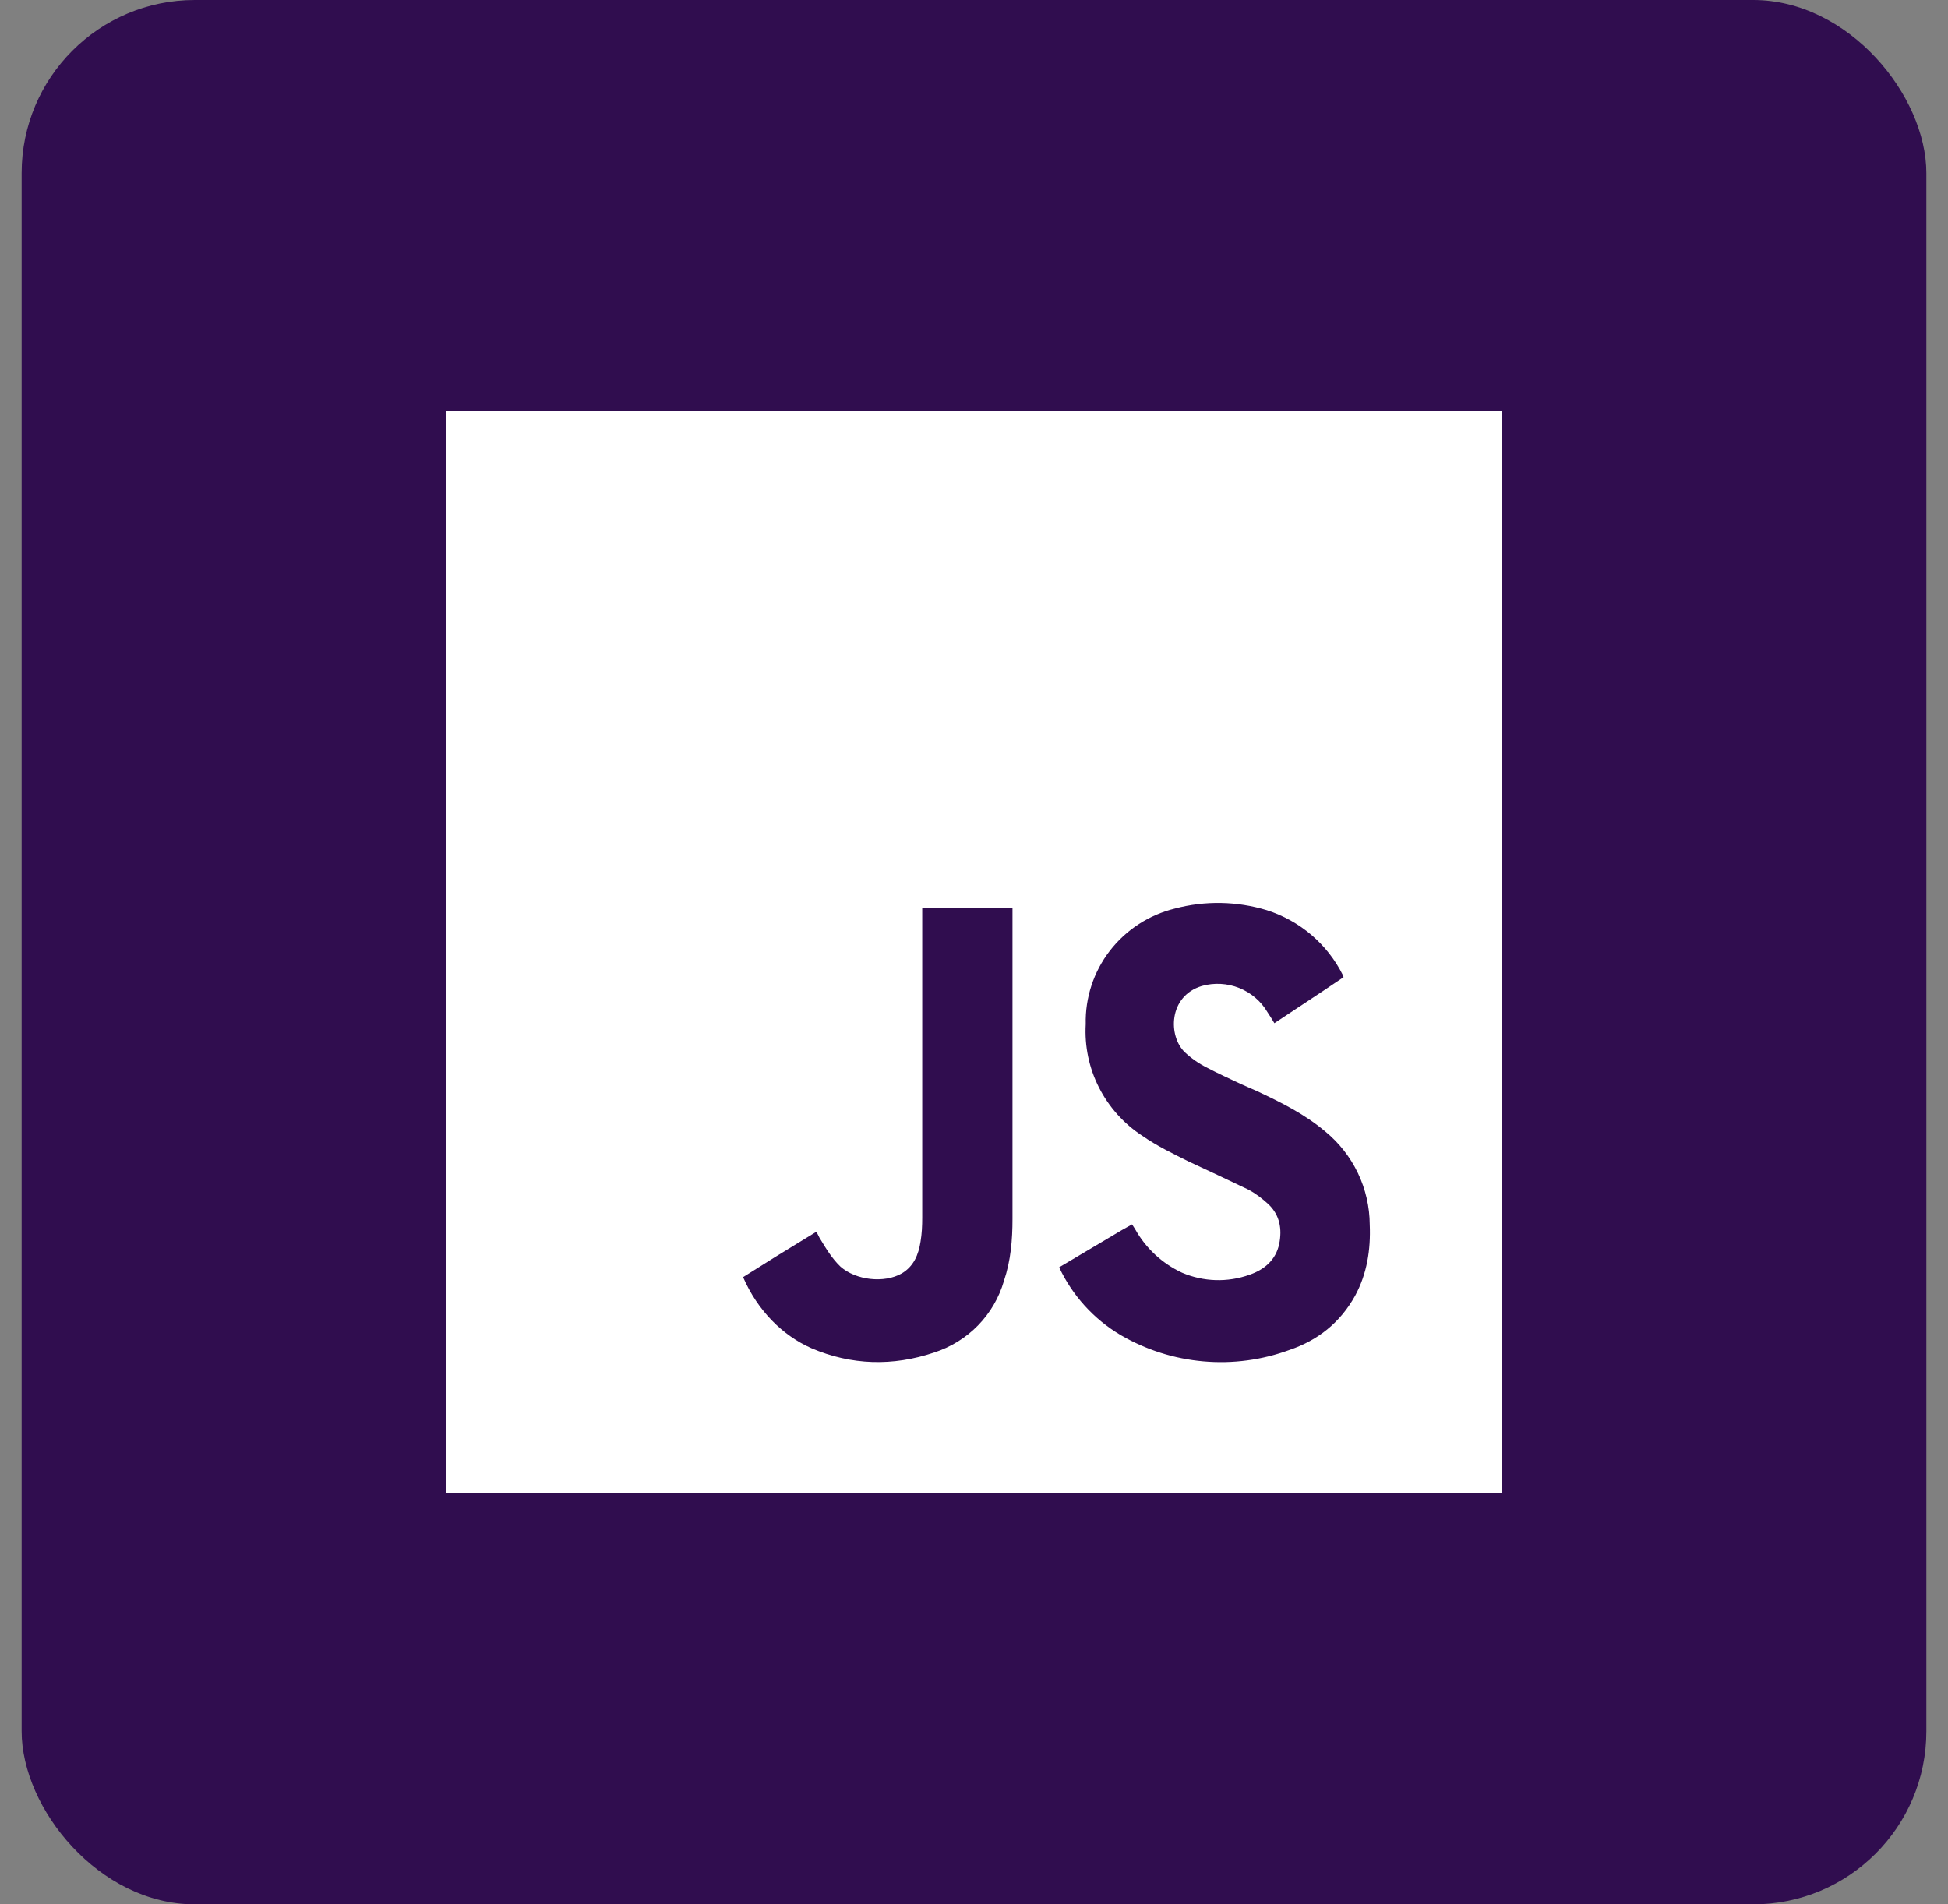 <svg width="45" height="44" viewBox="0 0 45 44" fill="none" xmlns="http://www.w3.org/2000/svg">
<rect x="0" y="0" width="45" height="44" fill="#808080" stroke="none"/>
<rect x="0.5" width="44" height="44" rx="4" fill="#300D4F"/>
<g clip-path="url(#clip0_591_1440)">
<path fill-rule="evenodd" clip-rule="evenodd" d="M34.695 9.5H10.305V34.5H34.695V9.5ZM25.915 28.422L24.467 29.281C24.771 29.931 25.264 30.476 25.883 30.844C26.468 31.186 27.123 31.395 27.799 31.454C28.476 31.514 29.157 31.423 29.794 31.188C30.439 30.969 30.958 30.562 31.304 29.938C31.579 29.43 31.666 28.875 31.642 28.297C31.64 27.884 31.547 27.477 31.369 27.105C31.191 26.732 30.932 26.403 30.612 26.141C30.14 25.742 29.589 25.469 29.038 25.211L28.684 25.055C28.417 24.93 28.141 24.805 27.874 24.664C27.69 24.572 27.52 24.453 27.37 24.312C26.985 23.945 26.985 23.016 27.764 22.781C28.049 22.701 28.353 22.718 28.628 22.828C28.903 22.939 29.133 23.136 29.282 23.391C29.337 23.473 29.389 23.556 29.439 23.641L30.572 22.891L31.037 22.578L31.029 22.555L31.021 22.531C30.845 22.177 30.599 21.862 30.297 21.604C29.996 21.347 29.645 21.152 29.266 21.031C28.576 20.821 27.84 20.807 27.142 20.992C26.543 21.138 26.013 21.482 25.638 21.968C25.263 22.454 25.067 23.052 25.081 23.664C25.052 24.17 25.157 24.674 25.387 25.127C25.616 25.579 25.961 25.964 26.387 26.242C26.725 26.477 27.095 26.656 27.457 26.836L28.125 27.148L28.834 27.484C28.999 27.57 29.164 27.695 29.306 27.828C29.565 28.078 29.62 28.398 29.55 28.742C29.471 29.117 29.203 29.336 28.865 29.453C28.359 29.634 27.802 29.617 27.307 29.406C26.847 29.193 26.467 28.84 26.221 28.398L26.151 28.289L25.915 28.422V28.422ZM23.389 20.984H21.304V28.133C21.304 28.32 21.296 28.508 21.265 28.688C21.218 28.992 21.107 29.258 20.832 29.422C20.423 29.656 19.77 29.578 19.416 29.266C19.211 29.07 19.07 28.828 18.928 28.594C18.915 28.568 18.902 28.541 18.889 28.516L18.857 28.461L17.913 29.039L17.166 29.508C17.504 30.289 18.086 30.859 18.739 31.148C19.668 31.547 20.628 31.57 21.579 31.25C21.964 31.126 22.313 30.91 22.594 30.622C22.875 30.333 23.081 29.98 23.192 29.594C23.35 29.125 23.389 28.648 23.389 28.164V20.984Z" fill="white"/>
</g>
<defs>
<clipPath id="clip0_591_1440">
<rect width="24.39" height="25" fill="white" transform="translate(10.305 9.5)"/>
</clipPath>
</defs>
</svg>
